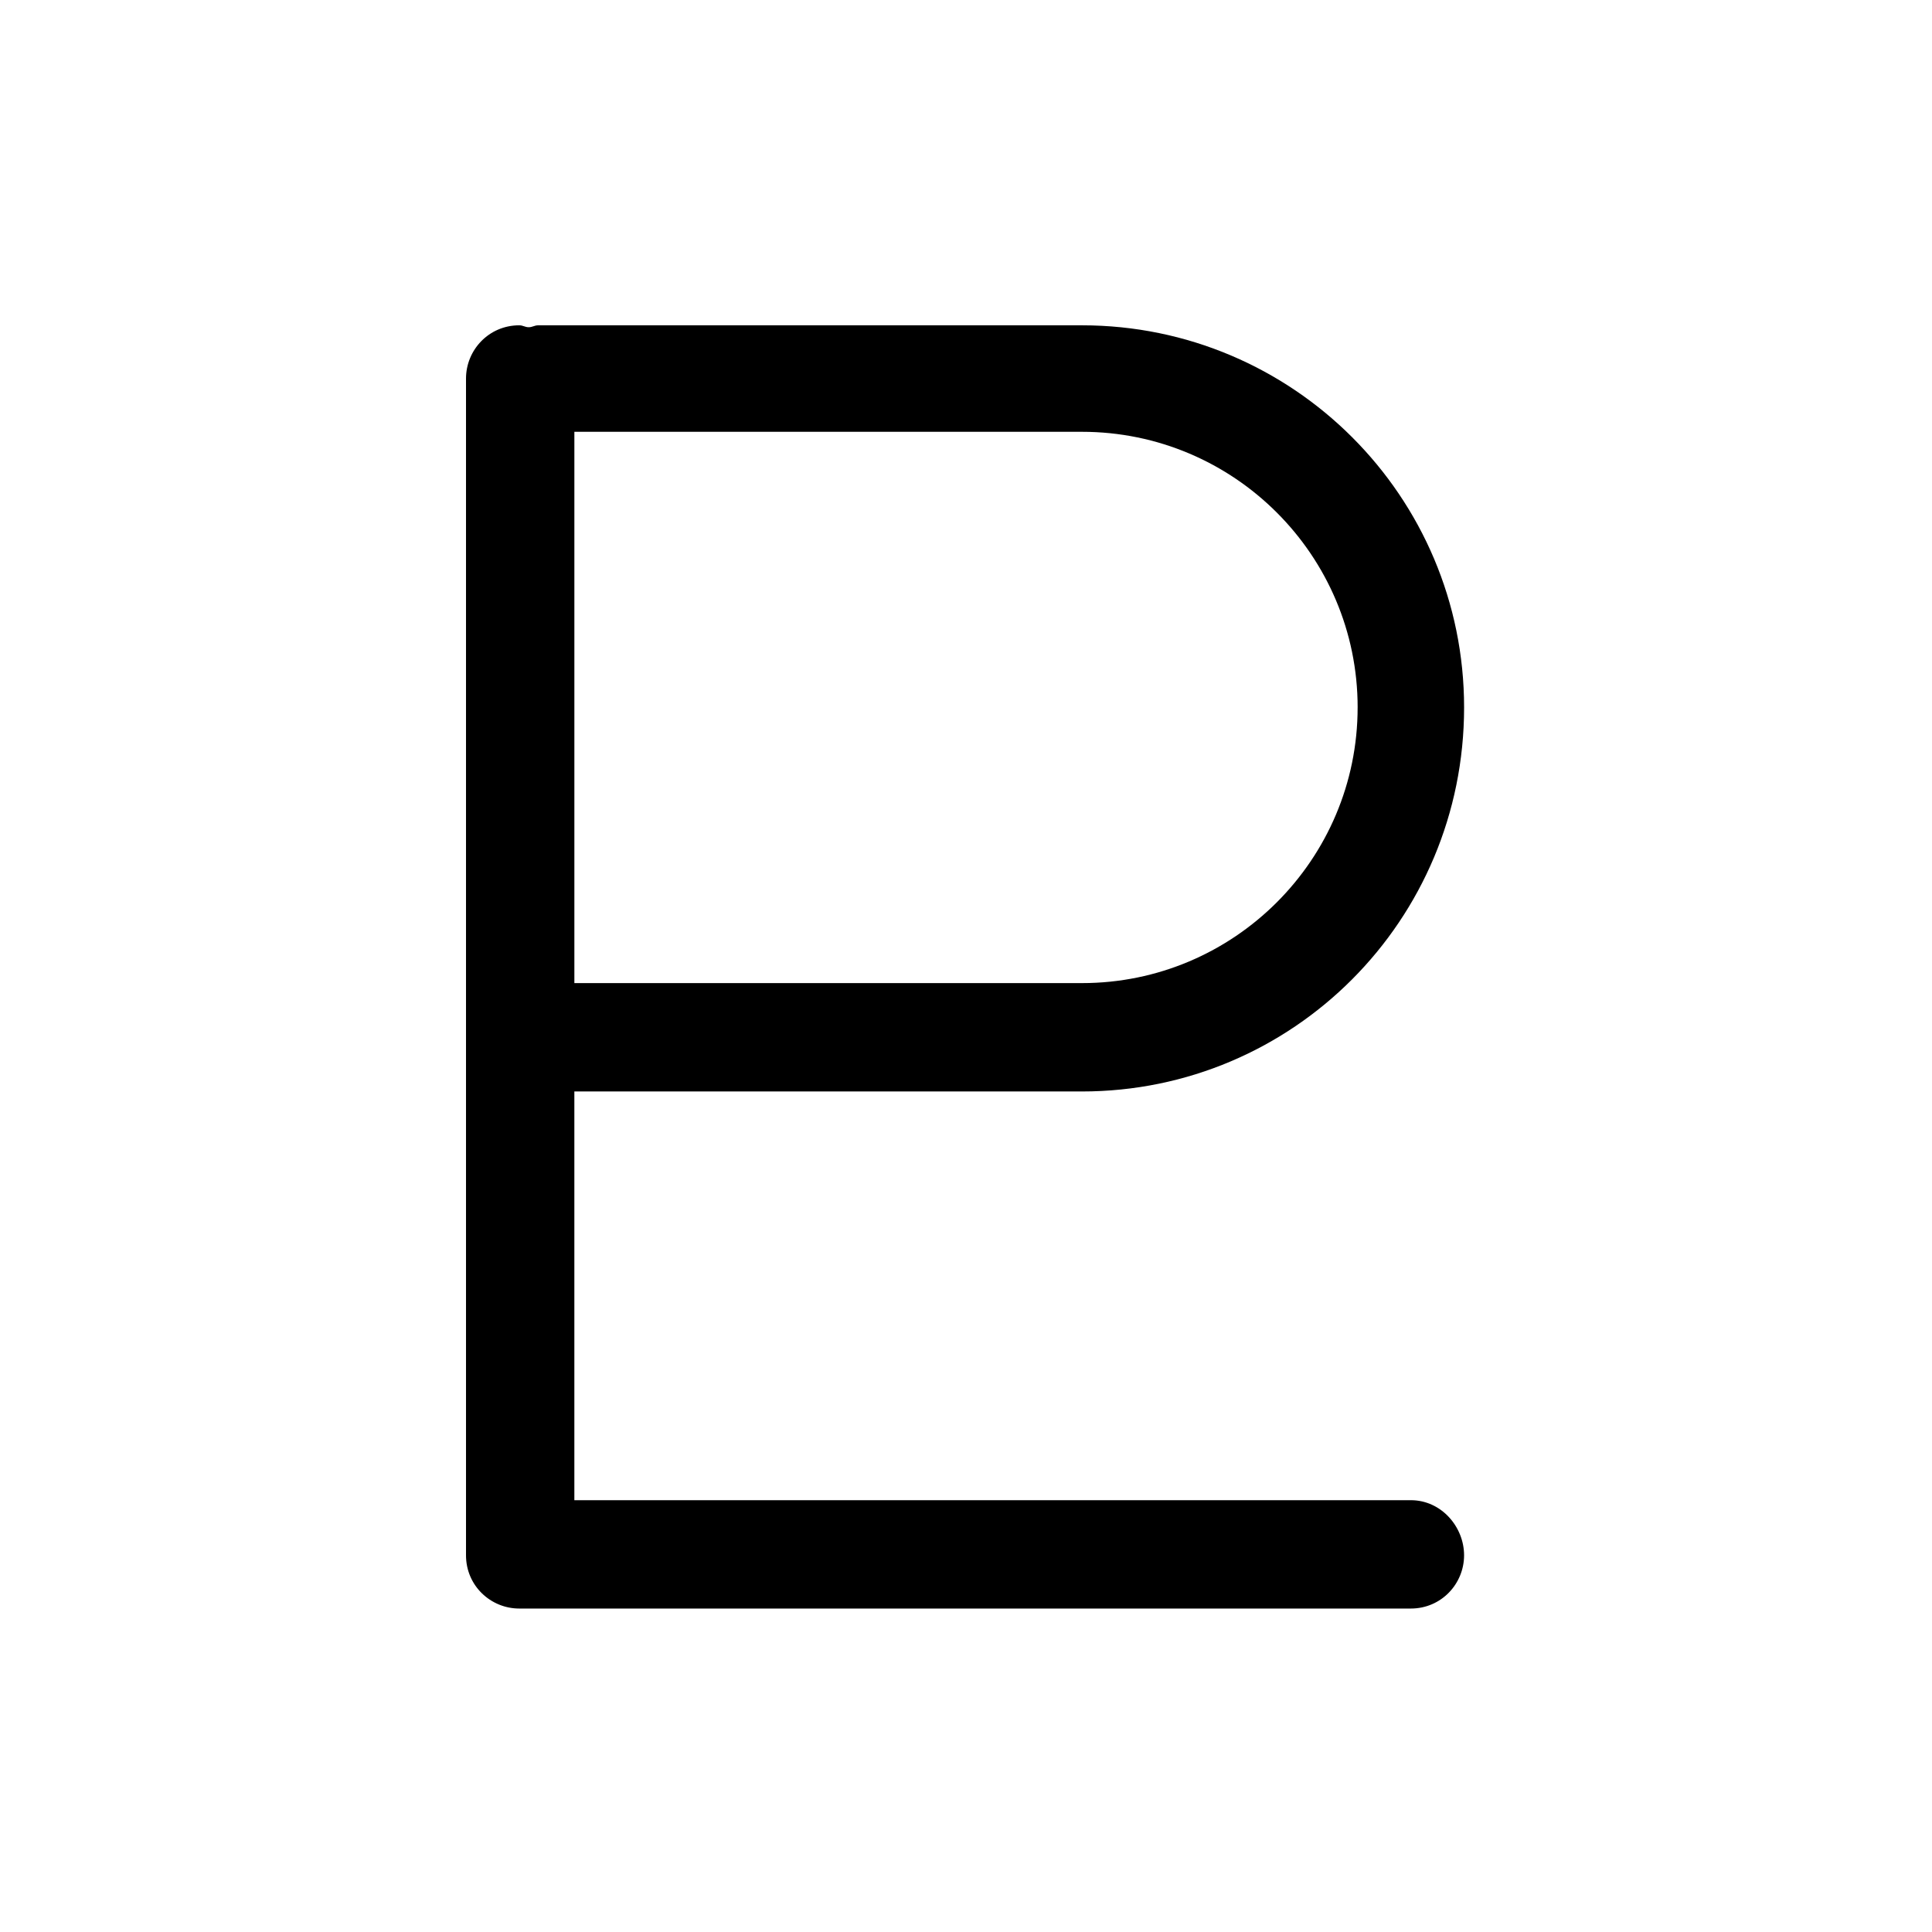 <?xml version="1.0" encoding="UTF-8"?>
<!-- Uploaded to: ICON Repo, www.iconrepo.com, Generator: ICON Repo Mixer Tools -->
<svg fill="#000000" width="800px" height="800px" version="1.1" viewBox="144 144 512 512" xmlns="http://www.w3.org/2000/svg">
 <path d="m517.89 541.57h-221.68v-108.32h134.52c55.922 0 101.27-45.344 101.27-101.77 0-55.922-45.344-101.27-101.27-101.27h-144.09c-1.008 0-1.512 0.504-2.519 0.504-1.008 0-1.512-0.504-2.519-0.504-8.062 0-14.105 6.551-14.105 14.105v311.86c0 8.062 6.551 14.105 14.105 14.105h236.29c8.062 0 14.105-6.551 14.105-14.105 0.004-7.559-6.043-14.609-14.102-14.609zm-14.105-210.09c0 40.305-32.746 73.051-73.051 73.051h-134.52v-146.1h134.52c40.305 0 73.055 32.746 73.055 73.051z"/>
</svg>